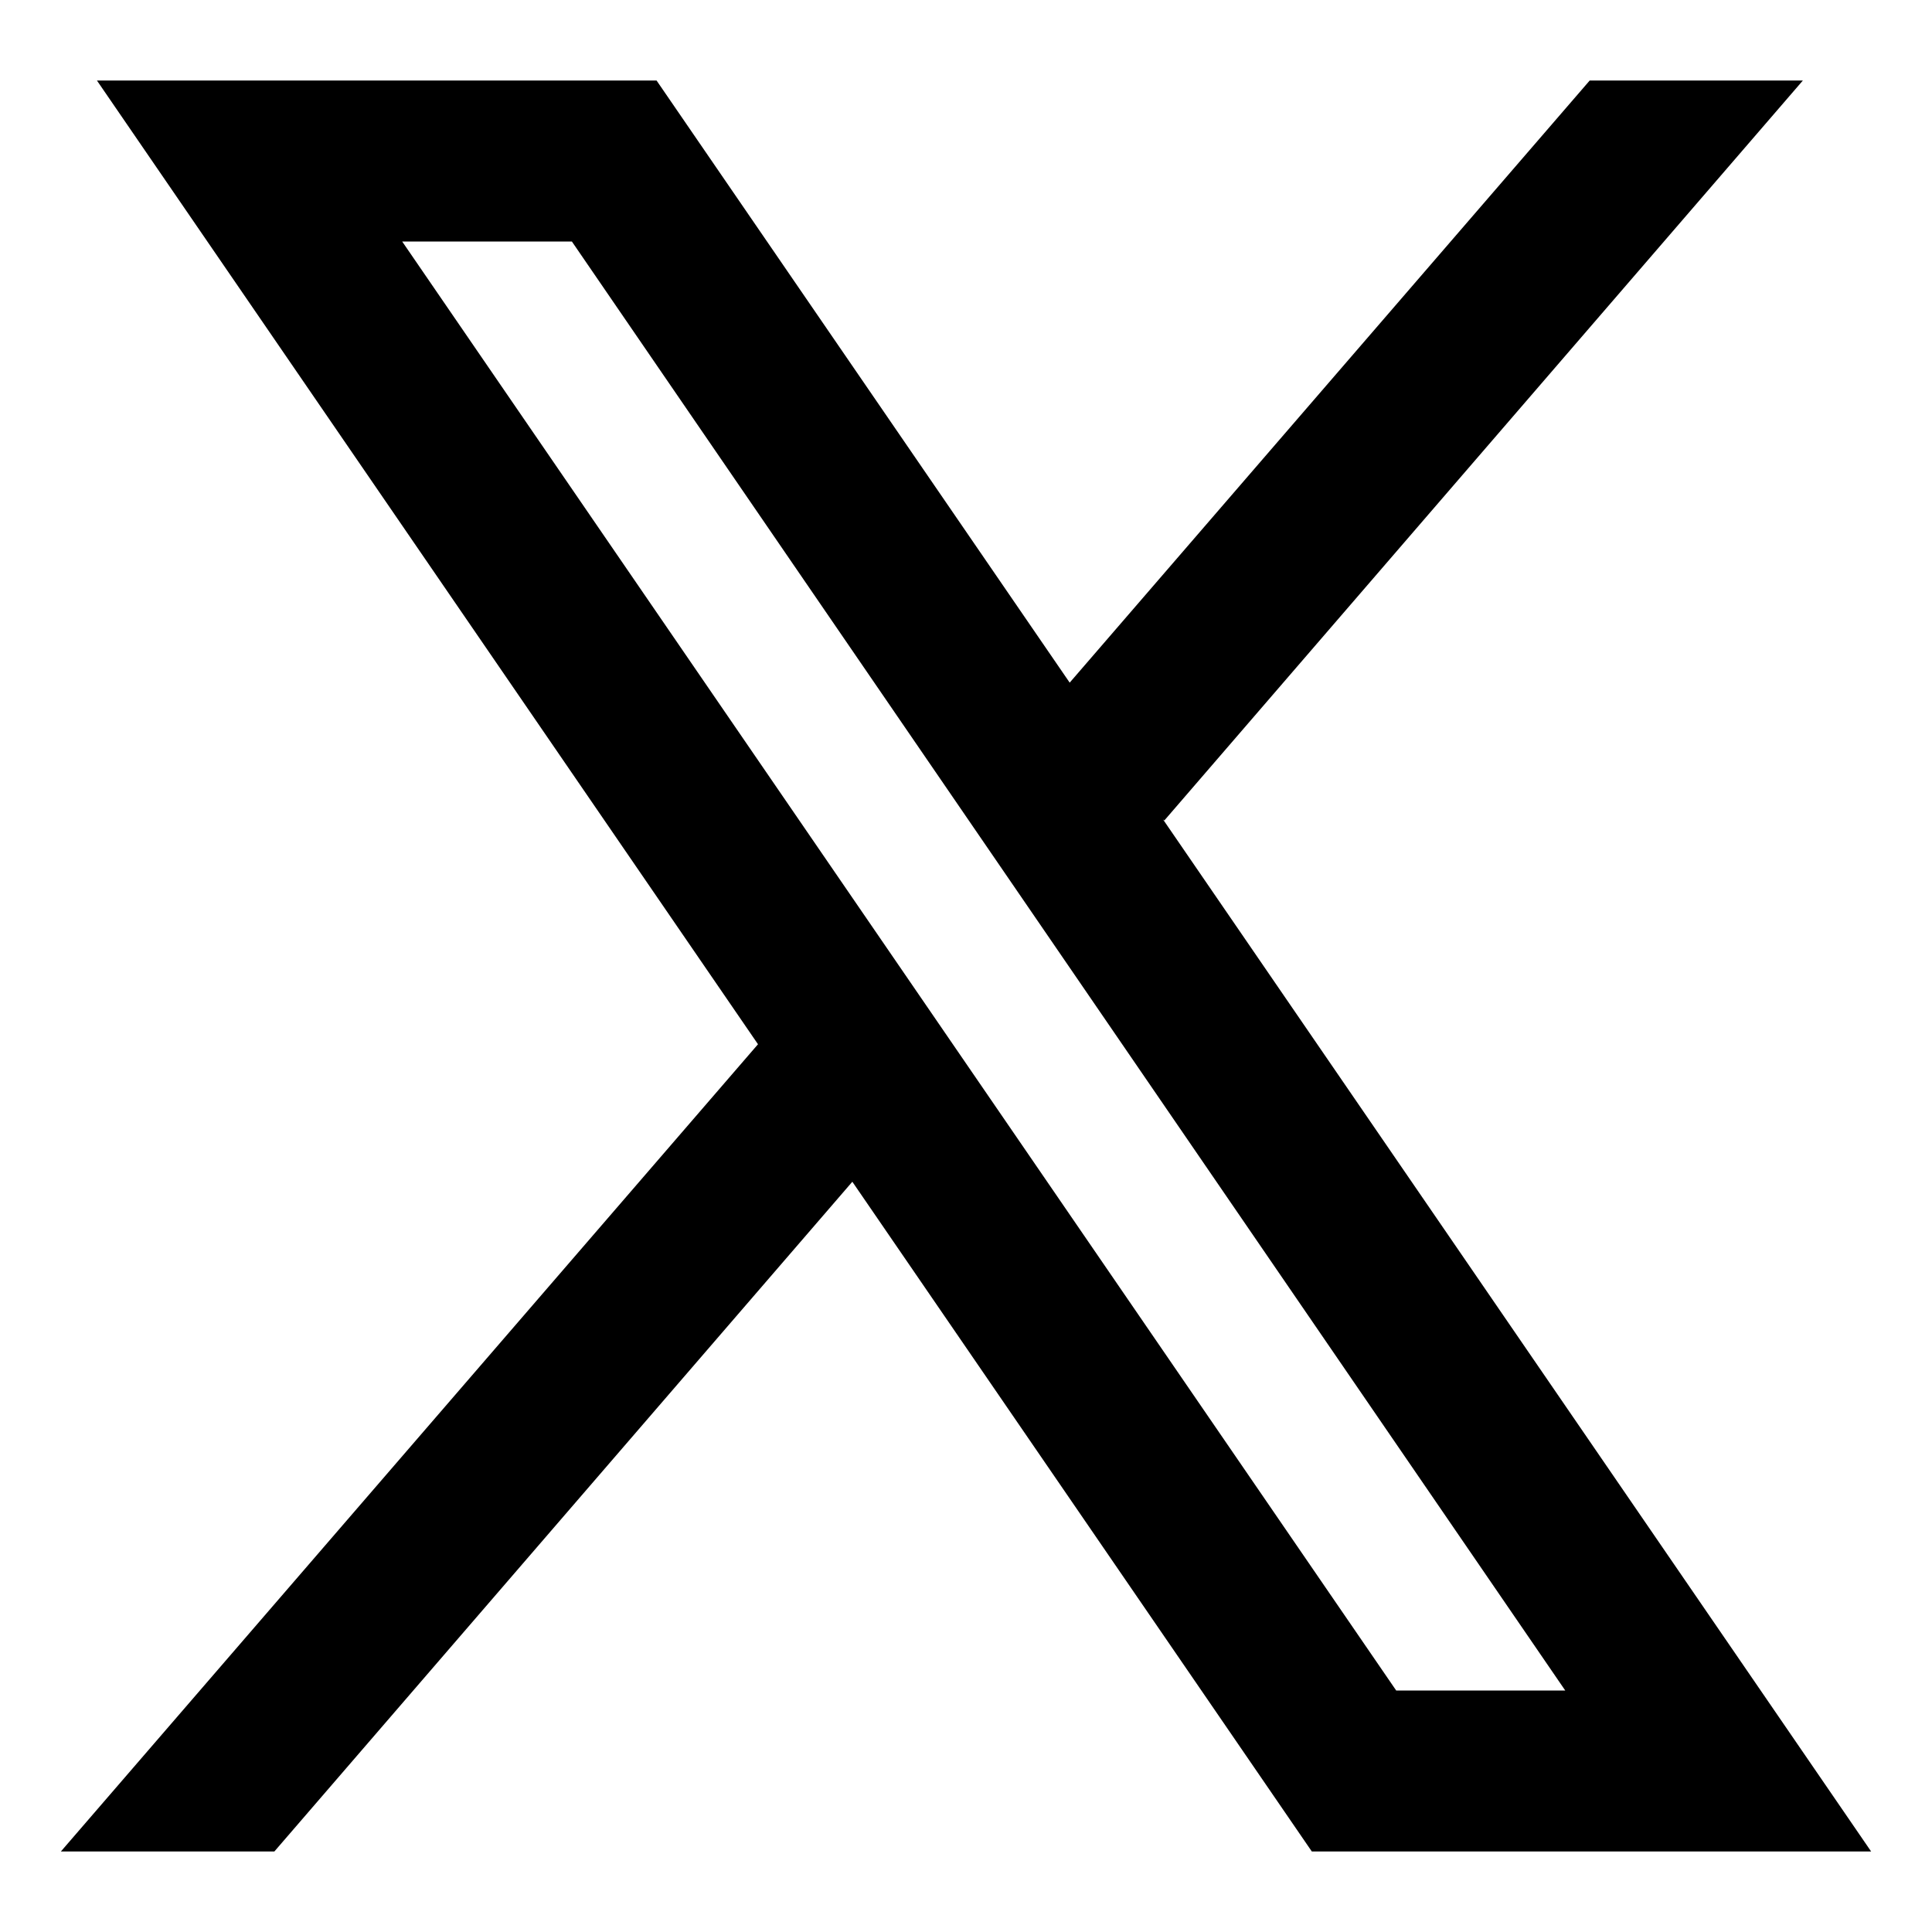 <?xml version="1.0" encoding="UTF-8"?>
<svg id="Layer_1" xmlns="http://www.w3.org/2000/svg" version="1.1" viewBox="0 0 60 60">
  <!-- Generator: Adobe Illustrator 29.8.3, SVG Export Plug-In . SVG Version: 2.1.1 Build 3)  -->
  <defs>
    <style>
      .st0 {
        display: none;
      }

      .st1 {
        fill: #ff8000;
      }
    </style>
  </defs>
  <g class="st0">
    <path class="st1" d="M30.2,5.8c-12.6,0-22.8,10.2-22.8,22.8s10.2,22.8,22.8,22.8,22.8-10.2,22.8-22.8S42.7,5.8,30.2,5.8ZM46.7,24.4c.1.2.1.5.2.7.1.3.1.7.2,1.1,0,.2.1.4.1.6.1.6.1,1.2.1,1.7,0,.6,0,1.2-.1,1.7,0,.2-.1.4-.1.6,0,.4-.1.7-.2,1.1,0,.2-.1.5-.2.7-.1.3-.1.6-.2.9-.1.3-.2.5-.3.8s-.2.5-.3.8-.3.5-.4.8c-.1.2-.2.5-.3.7-.2.3-.3.5-.5.8-.1.2-.2.4-.4.6-.2.3-.4.5-.6.8-.1.2-.2.3-.4.5-.2.3-.5.5-.7.8-.1.1-.2.3-.4.4l-.8.8c-.1.1-.3.2-.4.3-.3.2-.6.5-.9.7-.1.1-.3.2-.4.3-.3.2-.7.4-1,.6-.1.1-.3.2-.4.2-.3.2-.7.4-1.1.5-.1.1-.3.1-.4.2-.4.2-.7.3-1.1.4-.1.1-.3.1-.4.2-.4.1-.8.2-1.2.3-.2,0-.3.1-.5.1-.4.1-.8.1-1.2.2-.2,0-.4.1-.5.1-.4,0-.8.1-1.1.1h-.7c-9.4,0-17.1-7.7-17.1-17.1s7.7-17.1,17.1-17.1h.6c.4,0,.8,0,1.3.1.1,0,.3,0,.4.1.4.1.8.1,1.3.2.1,0,.3.1.4.1l1.2.3c.1,0,.2.1.4.1.4.1.8.3,1.2.4.1.1.2.1.4.2.4.2.8.4,1.1.6.1.1.2.1.3.2.4.2.7.4,1.1.6.1.1.2.2.4.3.3.2.7.5,1,.7.1.1.2.2.4.3.3.3.6.5.9.8.1.1.2.3.4.4.2.3.5.5.7.8.1.2.2.3.4.5.2.3.4.5.6.8.1.2.2.4.4.6.2.3.3.5.5.8.1.2.2.5.3.7.1.3.3.5.4.8.1.3.2.5.3.8s.2.5.3.8c-.2.5-.1.8-.1,1.1ZM46.3,28.6c0,8.9-7.2,16.1-16.1,16.1s-16.1-7.2-16.1-16.1,7.2-16.1,16.1-16.1,16.1,7.2,16.1,16.1ZM61,10.8v37.6c0,1-.6,1.8-1.5,2.1h0c-.2,0-.3.1-.5.1-1.1,0-2.1-1-2-2.2.4-3.6,2.5-11.3,1.4-14.4-.6-1.8-2.8-4.9-2.8-10.2,0-9.8,2.3-13.3,3.9-14.1h.1c.6-.3,1.4.2,1.4,1.1ZM4.5,9.8c.5,3,.9,8.7.9,11.7,0,3.6-.7,3.6-2.9,4.4l.8,22.6c0,1.2-.9,2.2-2,2.2h-.3C0,50.5-.7,49.7-.7,48.6L.1,26c-2.1-1-2.8-.9-2.8-4.5,0-2.9.4-8.7.9-11.7h.5l.1,12.8H-.1L.2,9.8h.5l.2,12.8h1.1l.3-12.8h.5l.2,12.8h1l.1-12.8h.4Z"/>
  </g>
  <g class="st0">
    <g>
      <path class="st1" d="M57.2,29c-.4-14-11.9-25.3-26.1-25.3S5.6,14.7,5,28.5v1.1c0,4.9,1.4,9.5,3.7,13.4l-4.7,14,14.5-4.6c3.7,2.1,8.1,3.2,12.6,3.2,14.4,0,26.1-11.6,26.1-25.9v-.7ZM31.1,51.5c-4.5,0-8.6-1.3-12.1-3.6l-8.4,2.7,2.7-8.1c-2.6-3.6-4.2-8-4.2-12.8,0-.7,0-1.4.1-2.1,1.1-11,10.5-19.7,21.9-19.7s21,8.9,21.9,20.1c0,.6.1,1.1.1,1.7-.1,12-9.9,21.8-22,21.8Z"/>
      <path class="st1" d="M43,34.9c-.6-.3-3.8-1.9-4.4-2.1-.6-.2-1-.3-1.4.3s-1.7,2.1-2,2.5c-.4.4-.7.5-1.4.2-.6-.3-2.7-1-5.2-3.2-1.9-1.7-3.2-3.8-3.6-4.4s0-1,.3-1.3.6-.7,1-1.1c.1-.1.2-.2.2-.3.1-.2.3-.5.4-.8.2-.4.1-.8,0-1.1-.2-.3-1.4-3.5-2-4.7-.5-1.3-1.1-1.1-1.4-1.1-.4,0-.8-.1-1.2-.1s-1.1.2-1.7.8c-.6.6-2.2,2.2-2.2,5.3,0,.7.1,1.5.3,2.2.6,2.2,2,4.1,2.3,4.4.3.4,4.4,7,10.9,9.6,6.5,2.5,6.5,1.7,7.7,1.6,1.2-.1,3.8-1.5,4.3-3s.5-2.8.4-3c-.2-.2-.6-.4-1.3-.7Z"/>
    </g>
  </g>
  <path d="M58.11,57.5l-21.99-32.05.04.03L55.99,2.5h-6.62l-16.15,18.7L20.39,2.5H3.01l20.53,29.93h0S1.89,57.5,1.89,57.5h6.63l17.95-20.8,14.27,20.8h17.38ZM17.76,7.5l30.85,45h-5.25L12.49,7.5h5.27Z"/>
</svg>